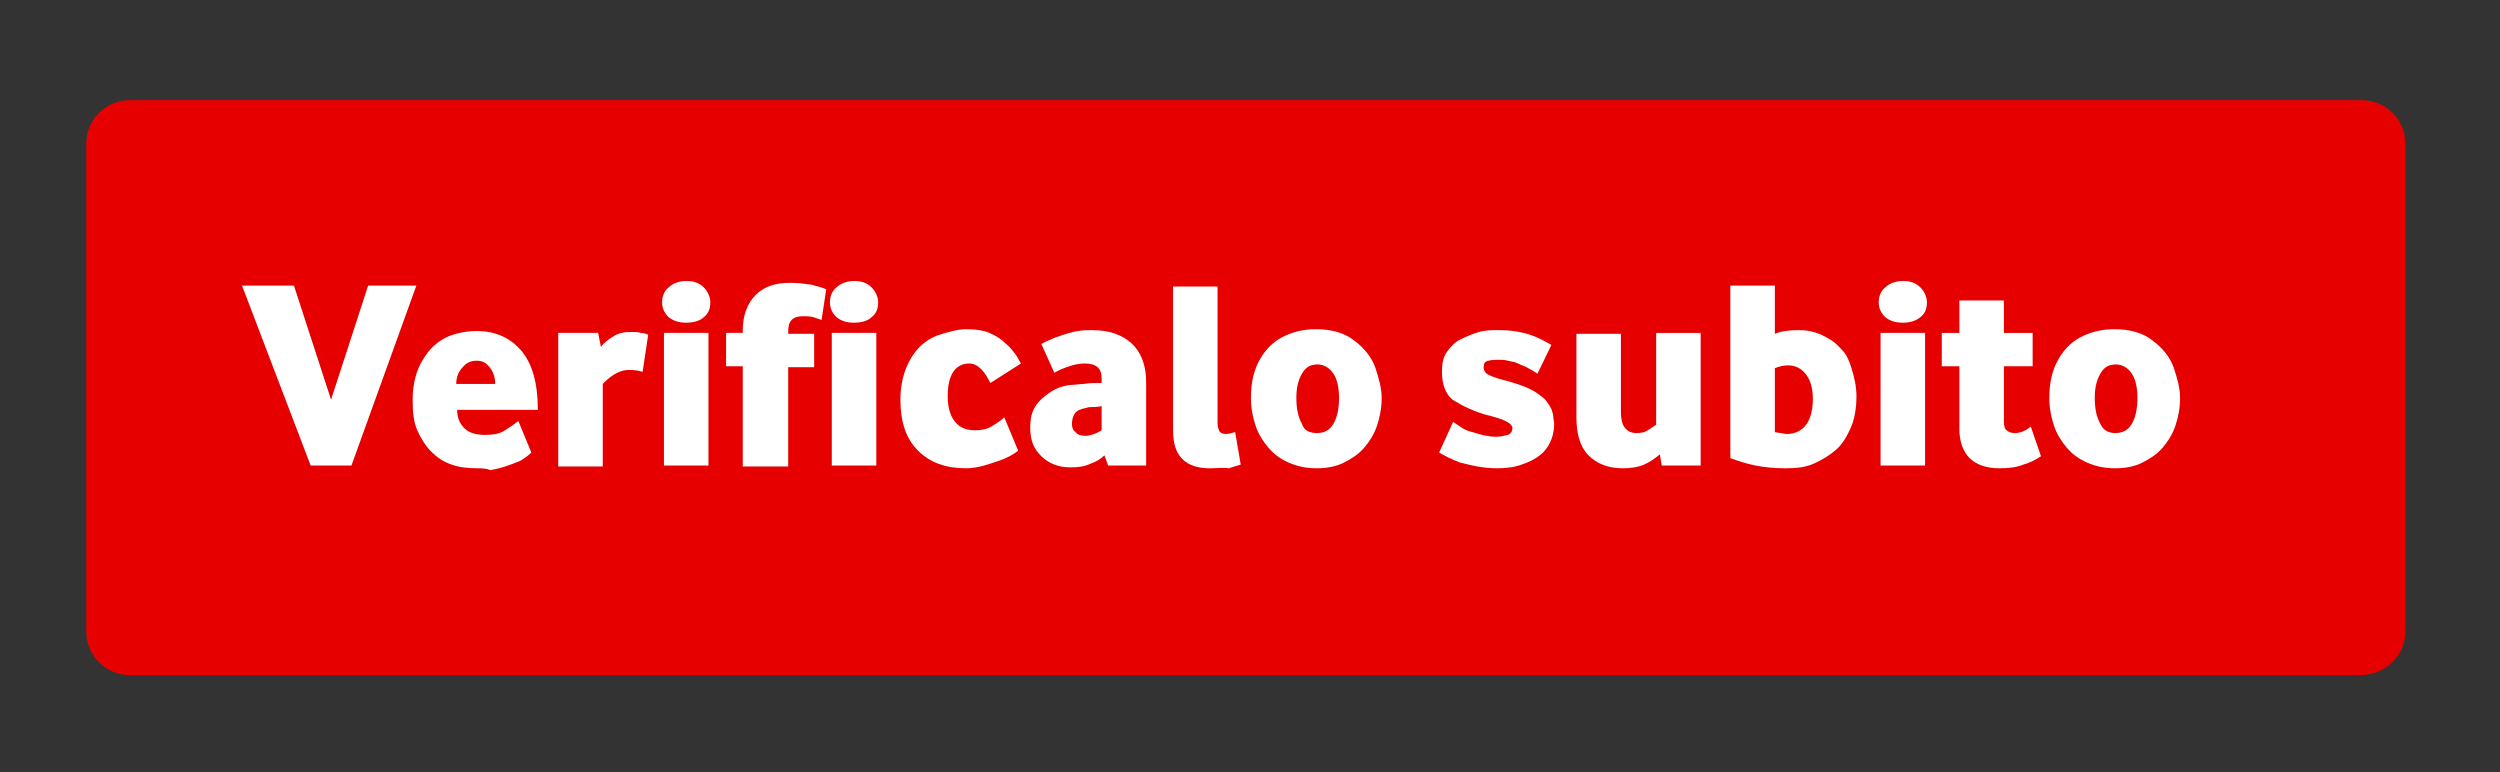 <svg id="ebm3tZ72oj81" xmlns="http://www.w3.org/2000/svg" xmlns:xlink="http://www.w3.org/1999/xlink" viewBox="0 0 269.6 83.3" shape-rendering="geometricPrecision" text-rendering="geometricPrecision" width="269.6" height="83.3"><rect x="0" y="0" width="269.6" height="83.3" fill="#333333" stroke="none"/><style><![CDATA[#ebm3tZ72oj82_tr {animation: ebm3tZ72oj82_tr__tr 2000ms linear infinite normal forwards}@keyframes ebm3tZ72oj82_tr__tr { 0% {transform: translate(134.35px,41.8px) rotate(0deg)} 10% {transform: translate(134.35px,41.8px) rotate(5deg)} 20% {transform: translate(134.35px,41.8px) rotate(-5deg)} 30% {transform: translate(134.35px,41.8px) rotate(5deg)} 40% {transform: translate(134.35px,41.8px) rotate(-5deg)} 50% {transform: translate(134.35px,41.8px) rotate(0deg)} 100% {transform: translate(134.35px,41.8px) rotate(0deg)}}]]></style><g id="ebm3tZ72oj82_tr" transform="translate(134.35,41.8) rotate(0)"><g transform="translate(-134.35,-41.8)"><g><path d="M254.6,72.8h-240.6c-2.6,0-4.7-2.1-4.7-4.7v-52.6c0-2.6,2.1-4.7,4.7-4.7h240.7c2.6,0,4.7,2.1,4.7,4.7v52.6c0,2.6-2.2,4.7-4.8,4.7Z" fill="#e60000"/><g><path d="M33.5,50.2L26.1,30.8h5.6l4,12.3l4-12.3h5.2l-7,19.4h-4.4Z" fill="#fff"/><path d="M51.5,50.5c-1,0-2-.1-2.8-.4-.9-.3-1.6-.8-2.2-1.4s-1.1-1.4-1.5-2.3-.5-2-.5-3.3c0-1.7.4-3.2,1.1-4.3.7-1.2,1.6-2,2.7-2.5c1-.4,2-.6,3.1-.6c2,0,3.6.7,4.8,2.1s1.8,3.5,1.8,6.4h-8.7c0,.9.3,1.5.8,2s1.3.7,2.2.7c.8,0,1.5-.1,2-.4s1.1-.7,1.6-1.1l1.4,3.4c-.3.3-.7.6-1.2.9-.5.2-1,.4-1.6.6s-1.1.3-1.6.4c-.5-.2-1-.2-1.4-.2Zm-2.3-9.1h4.2c0-.7-.2-1.3-.6-1.8s-.8-.7-1.4-.7-1.1.2-1.5.7c-.4.4-.7,1-.7,1.8Z" fill="#fff"/><path d="M60.2,50.2v-14.3h4.3l.3,1.5c.3-.4.8-.8,1.3-1.1.6-.4,1.2-.5,2-.5.3,0,.7,0,1,.1.3,0,.6.1.8.2l-.6,4c-.6-.2-1.1-.2-1.5-.2-.6,0-1.1.2-1.6.5s-.9.7-1.2,1v8.9h-4.8Z" fill="#fff"/><path d="M74,34.8c-.8,0-1.4-.2-1.9-.6-.4-.4-.7-.9-.7-1.6c0-.6.2-1.2.7-1.6.4-.4,1.1-.7,1.9-.7s1.4.2,1.9.7c.4.4.7,1,.7,1.6c0,.7-.2,1.2-.7,1.6-.4.4-1.1.6-1.9.6ZM71.6,50.2v-14.3h4.8v14.3h-4.8Z" fill="#fff"/><path d="M80.1,50.2v-10.7h-1.8v-3.6h1.8v-.3c0-1.6.5-2.9,1.4-3.8s2.1-1.3,3.7-1.3c.9,0,1.6.1,2.3.2.7.2,1.2.3,1.6.5l-.5,3.3c-.3-.1-.6-.2-.9-.3-.4-.1-.7-.1-1.1-.1-1.1,0-1.6.5-1.6,1.6v.3h2.8v3.6h-2.8v10.7h-4.9Z" fill="#fff"/><path d="M92.1,34.8c-.8,0-1.4-.2-1.9-.6-.4-.4-.7-.9-.7-1.6c0-.6.2-1.2.7-1.6.4-.4,1.1-.7,1.9-.7s1.4.2,1.9.7c.4.4.7,1,.7,1.6c0,.7-.2,1.2-.7,1.6-.4.4-1.1.6-1.9.6ZM89.7,50.2v-14.3h4.8v14.3h-4.8Z" fill="#fff"/><path d="M104.2,50.5c-2.2,0-3.9-.6-5.2-1.9s-1.9-3.1-1.9-5.5c0-1.7.4-3.2,1.1-4.4s1.6-2,2.8-2.5c1.2-.4,2.3-.7,3.2-.7s1.8.1,2.5.4s1.3.7,1.7,1.1c.5.4.8.8,1.1,1.2s.4.7.6,1l-3.3,2.1c-.3-.6-.6-1.1-1-1.5s-.8-.6-1.3-.6c-.7,0-1.3.3-1.7.9s-.6,1.5-.6,2.6c0,1.3.3,2.2.8,2.8s1.2.9,2.1.9c.7,0,1.3-.1,1.8-.4s1-.6,1.4-1l1.5,3.6c-.5.4-1.2.8-2.1,1.1s-2.2.8-3.5.8Z" fill="#fff"/><path d="M115.4,50.4c-.6,0-1.2-.1-1.7-.3s-1-.5-1.4-.9-.7-.8-.9-1.3-.3-1.1-.3-1.8c0-.8.1-1.4.4-2s.7-1,1.2-1.4s1-.7,1.5-.9c.6-.2,1.1-.3,1.5-.3.3,0,.7-.1,1.2-.1.5-.1,1.1-.1,1.9-.1v-.5c0-1.1-.6-1.6-1.8-1.6-.6,0-1.1.1-1.7.3s-1.1.4-1.6.7l-1.4-3.1c.2-.1.5-.3.8-.4s.6-.3,1-.4c.8-.3,1.5-.5,2.1-.6s1.1-.1,1.6-.1c1.8,0,3.2.5,4.2,1.4s1.6,2.3,1.6,4.2v9h-4.1l-.4-1.1c-.4.4-.9.7-1.5.9-.6.3-1.3.4-2.2.4Zm1.7-3.4c.3,0,.6-.1.9-.2s.6-.3.8-.4v-2.6c-.5.1-.9.1-1.2.1s-.4.1-.5.1c-.6.1-1,.3-1.2.6s-.3.7-.3,1.1.1.7.4.9c.2.3.6.4,1.1.4Z" fill="#fff"/><path d="M130.5,50.5c-1.3,0-2.3-.3-3-1s-1-1.7-1-3.2v-15.4h4.8v14.7c0,.4.1.7.2.9s.4.3.7.3.6-.1,1-.2l.6,3.5c-.3.1-.7.2-1.3.4-.6-.1-1.3,0-2,0Z" fill="#fff"/><path d="M142,50.5c-1.1,0-2.1-.2-3-.6s-1.6-.9-2.2-1.6-1.1-1.5-1.4-2.4-.5-1.9-.5-3c0-1.6.3-3,1-4.2s1.6-2,2.7-2.5s2.2-.7,3.3-.7c1.7,0,3.1.4,4.1,1.2c1.1.8,1.9,1.8,2.3,2.9.4,1.2.7,2.3.7,3.3c0,1.1-.2,2.1-.5,3s-.8,1.7-1.4,2.4-1.4,1.2-2.2,1.6-1.8.6-2.9.6Zm0-3.8c.8,0,1.4-.3,1.8-1s.6-1.6.6-2.8c0-1.1-.2-2-.6-2.6s-1-1-1.7-1c-.8,0-1.3.3-1.7,1s-.6,1.5-.6,2.6c0,1.2.2,2.1.6,2.8.2.7.8,1,1.6,1Z" fill="#fff"/><path d="M161.4,50.5c-.8,0-1.5-.1-2.1-.2s-1.3-.3-1.8-.4c-.5-.2-1-.4-1.4-.6s-.7-.4-.9-.5l1.5-3.3c.3.2.6.4.9.6s.7.4,1.2.5c.9.3,1.7.5,2.6.5.4,0,.8-.1,1.2-.2.3-.1.5-.4.5-.7c0-.5-.7-.9-2.2-1.3-.9-.2-1.7-.5-2.4-.8s-1.2-.6-1.7-.9-.8-.8-1-1.3-.3-1.1-.3-1.8c0-.8.1-1.5.5-2.1s.9-1.1,1.5-1.4s1.3-.6,2-.8s1.4-.2,2.1-.2c1.4,0,2.5.2,3.4.5s1.6.7,2.3,1.1l-1.5,3.1c-.3-.2-.6-.4-1-.6-.3-.2-.7-.3-1.1-.5s-.7-.2-1.1-.3c-.3-.1-.7-.1-.9-.1-.4,0-.8,0-1.2.1s-.5.3-.5.7.2.7.7.9c.4.2,1.1.4,1.9.6c1.4.4,2.5.8,3.3,1.4.4.3.7.5.9.8s.4.6.5.8c.1.3.2.6.2.8c0,.3.1.5.1.8c0,1.2-.4,2.2-1.1,3-.7.7-1.5,1.1-2.4,1.4-.8.3-1.7.4-2.7.4Z" fill="#fff"/><path d="M175,50.5c-1.6,0-2.8-.5-3.7-1.4s-1.3-2.3-1.3-4.1v-9h4.8v8.4c0,.7.1,1.3.4,1.7s.7.6,1.3.6c.5,0,.9-.1,1.2-.3s.6-.4.9-.6v-9.9h4.8v14.3h-4.2L179,49c-.5.4-1,.8-1.7,1.1s-1.5.4-2.3.4Z" fill="#fff"/><path d="M192.6,50.5c-1.2,0-2.3-.1-3.3-.3s-1.9-.5-2.7-.8v-18.6h4.8v5.2c.7-.3,1.6-.4,2.6-.4.7,0,1.3.1,1.9.3s1.1.5,1.6.8.9.8,1.3,1.2c.4.5.6,1,.8,1.6.4,1.2.6,2.3.6,3.2c0,1.3-.2,2.5-.6,3.4s-.9,1.8-1.6,2.4-1.5,1.1-2.4,1.5-1.9.5-3,.5Zm.1-3.7c.8,0,1.5-.3,2-.9s.8-1.6.8-2.9c0-1.2-.3-2.1-.8-2.7s-1.1-.9-1.9-.9c-.4,0-.9.1-1.4.3v6.9c.7.1,1.1.2,1.3.2Z" fill="#fff"/><path d="M205.2,34.8c-.8,0-1.4-.2-1.9-.6-.4-.4-.7-.9-.7-1.6c0-.6.2-1.2.7-1.6.4-.4,1.1-.7,1.9-.7s1.4.2,1.9.7c.4.4.7,1,.7,1.6c0,.7-.2,1.2-.7,1.6s-1.1.6-1.9.6Zm-2.4,15.4v-14.3h4.8v14.3h-4.8Z" fill="#fff"/><path d="M215.6,50.5c-1.4,0-2.5-.4-3.2-1.1s-1.1-1.8-1.1-3.1v-6.8h-1.9v-3.6h1.9v-3.5h4.8v3.5h3.1v3.6h-3.1v6c0,.4.1.8.3.9.2.2.5.3.9.3.5,0,1.1-.2,1.7-.7l1.1,3.2c-.6.4-1.2.7-1.9.9-.7.3-1.6.4-2.6.4Z" fill="#fff"/><path d="M228.1,50.5c-1.1,0-2.1-.2-3-.6s-1.6-.9-2.2-1.6-1.1-1.5-1.4-2.4-.5-1.9-.5-3c0-1.6.3-3,1-4.2s1.6-2,2.7-2.5s2.2-.7,3.3-.7c1.7,0,3.1.4,4.1,1.2c1.1.8,1.9,1.8,2.3,2.9.4,1.2.7,2.3.7,3.3c0,1.1-.2,2.1-.5,3s-.8,1.7-1.4,2.4-1.4,1.2-2.2,1.6-1.8.6-2.9.6Zm0-3.8c.8,0,1.4-.3,1.8-1s.6-1.6.6-2.8c0-1.1-.2-2-.6-2.6s-1-1-1.7-1c-.8,0-1.3.3-1.7,1s-.6,1.5-.6,2.6c0,1.2.2,2.1.6,2.8.3.7.9,1,1.6,1Z" fill="#fff"/></g></g></g></g></svg>